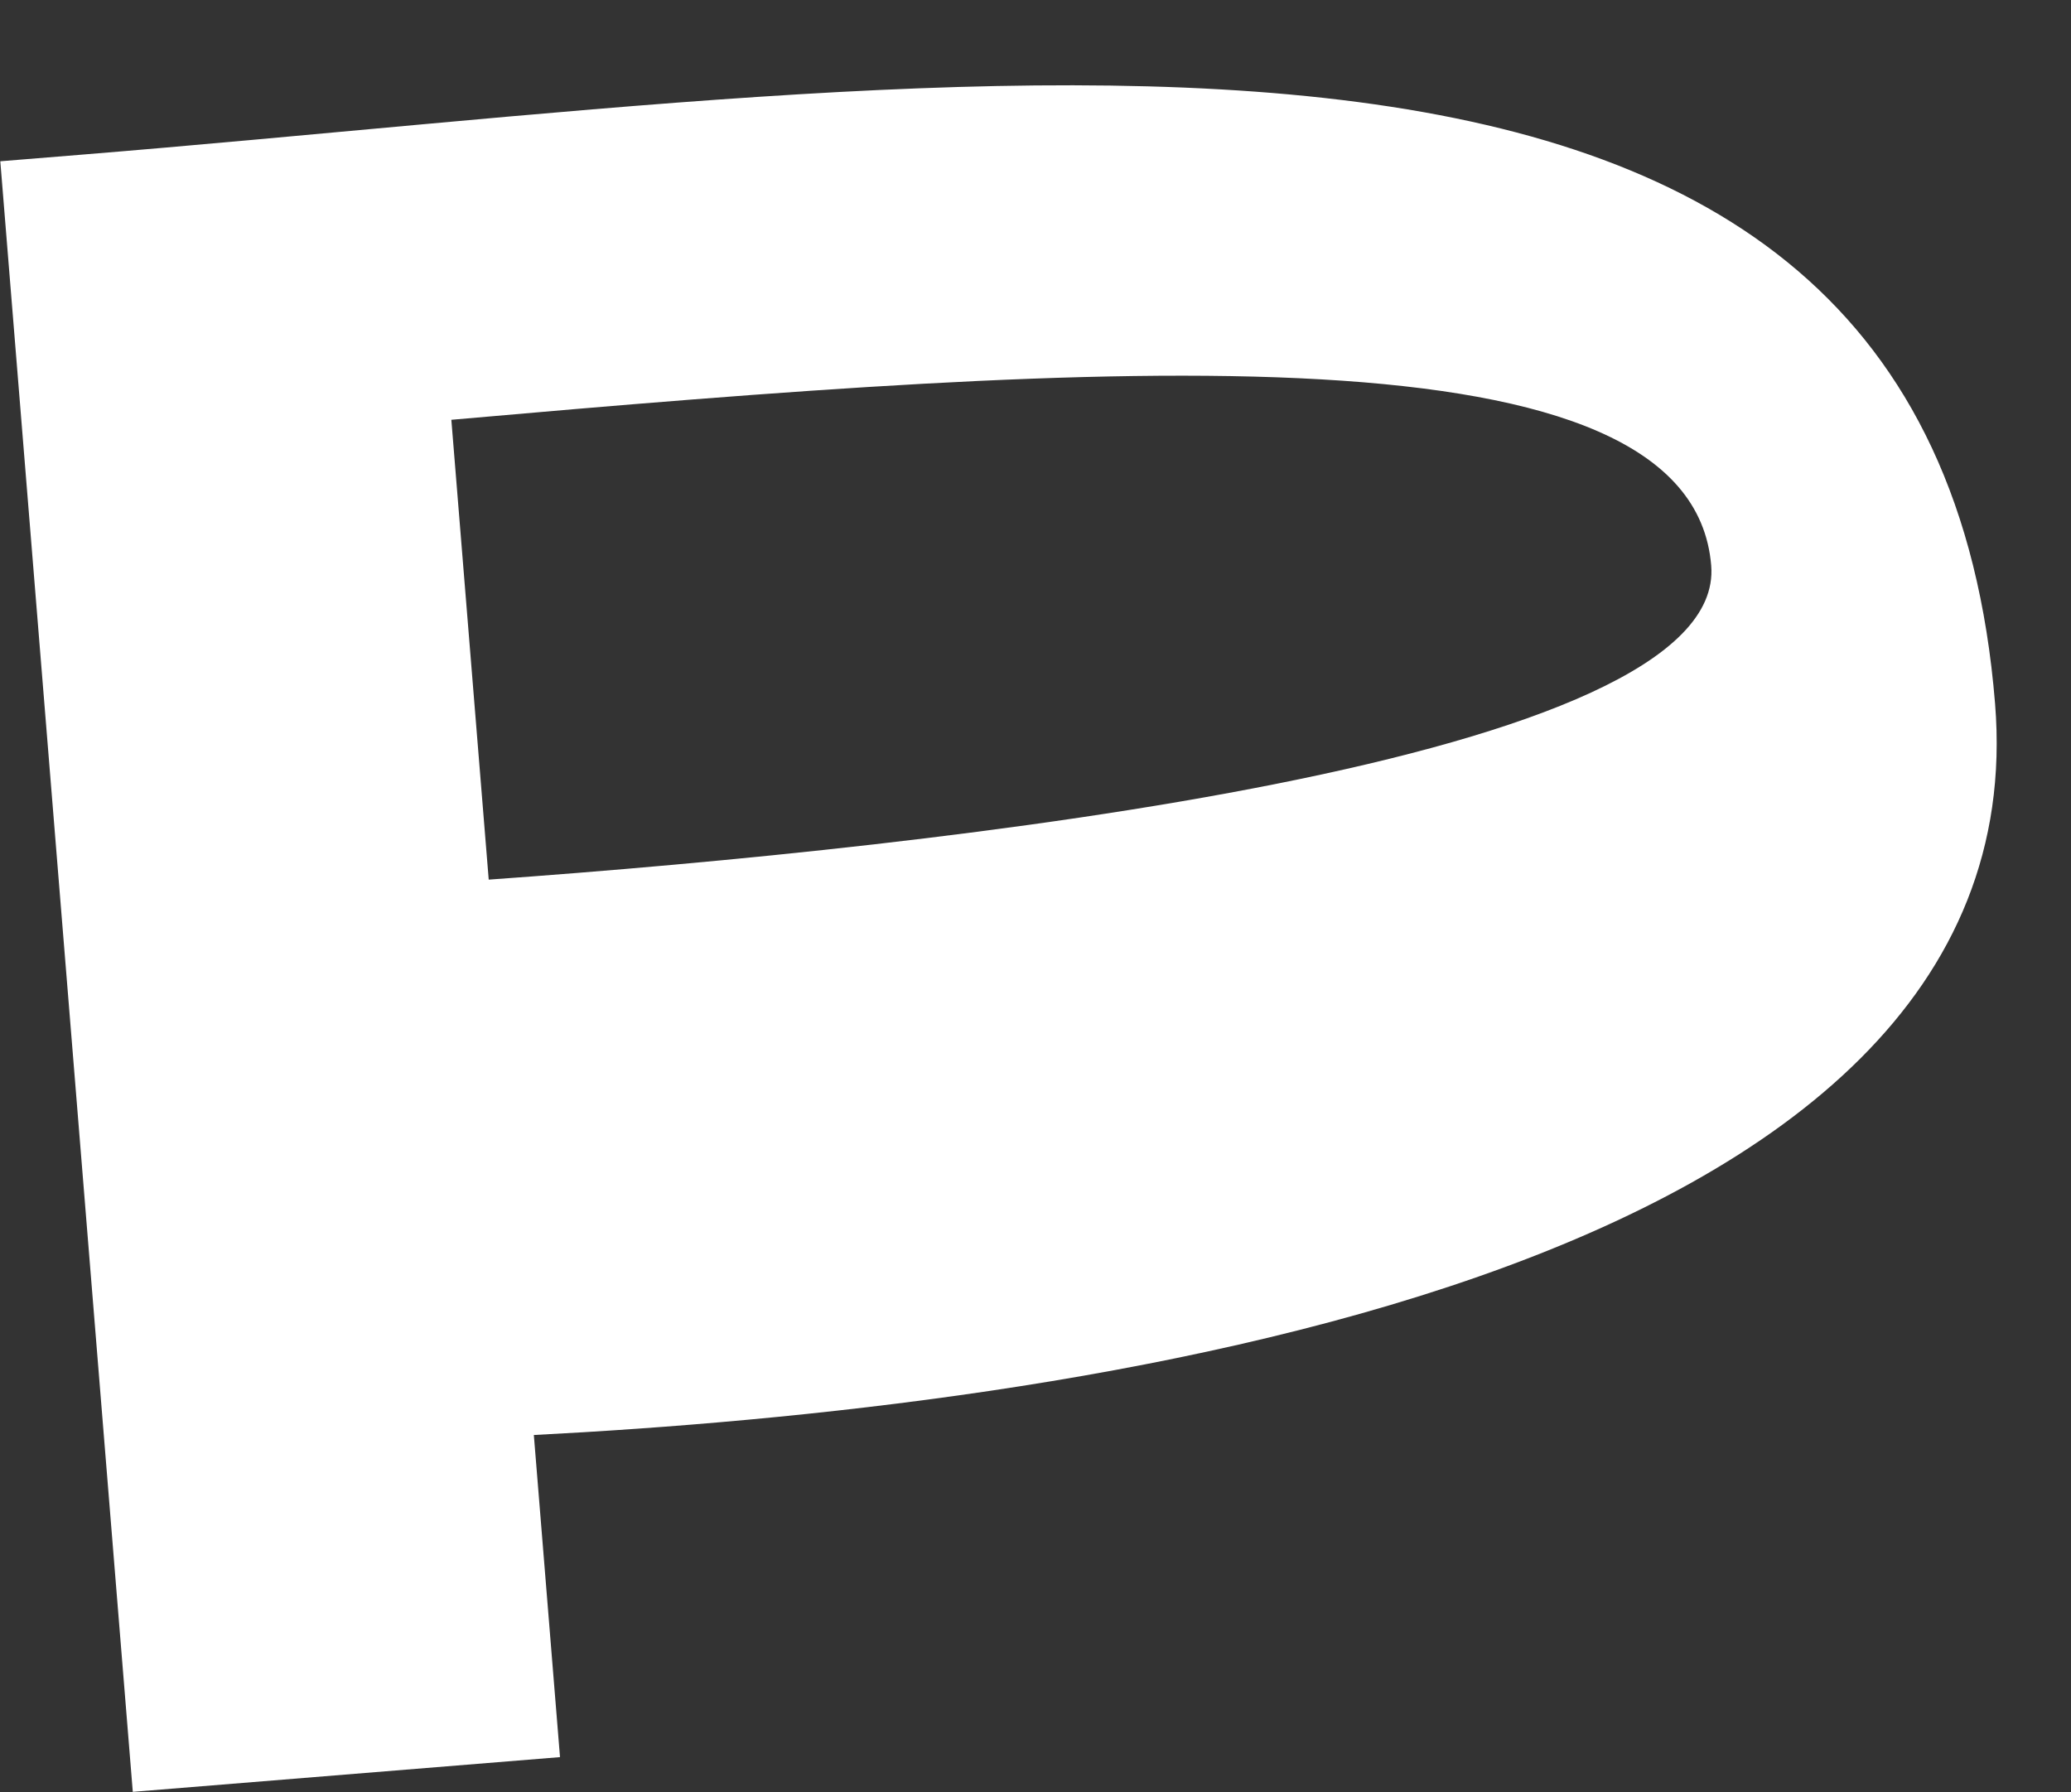 <?xml version="1.0" encoding="UTF-8"?> <svg xmlns="http://www.w3.org/2000/svg" viewBox="0 0 129.57 112.111" fill="none"><rect x="0" y="0" width="129.57" height="112.111" fill="#333333" stroke="none"/><path d="M4.979 9.686C62.569 5.006 120.765 -5.877 124.819 44.013C127.766 80.285 66.131 88.091 33.399 89.771L35.036 109.922L8.308 112.094L0.019 10.089L4.979 9.686ZM30.576 55.028C59.118 52.989 108.053 47.614 107.06 35.384C105.817 20.097 69.411 22.636 28.238 26.261L30.576 55.028Z" fill="white"></path></svg> 
